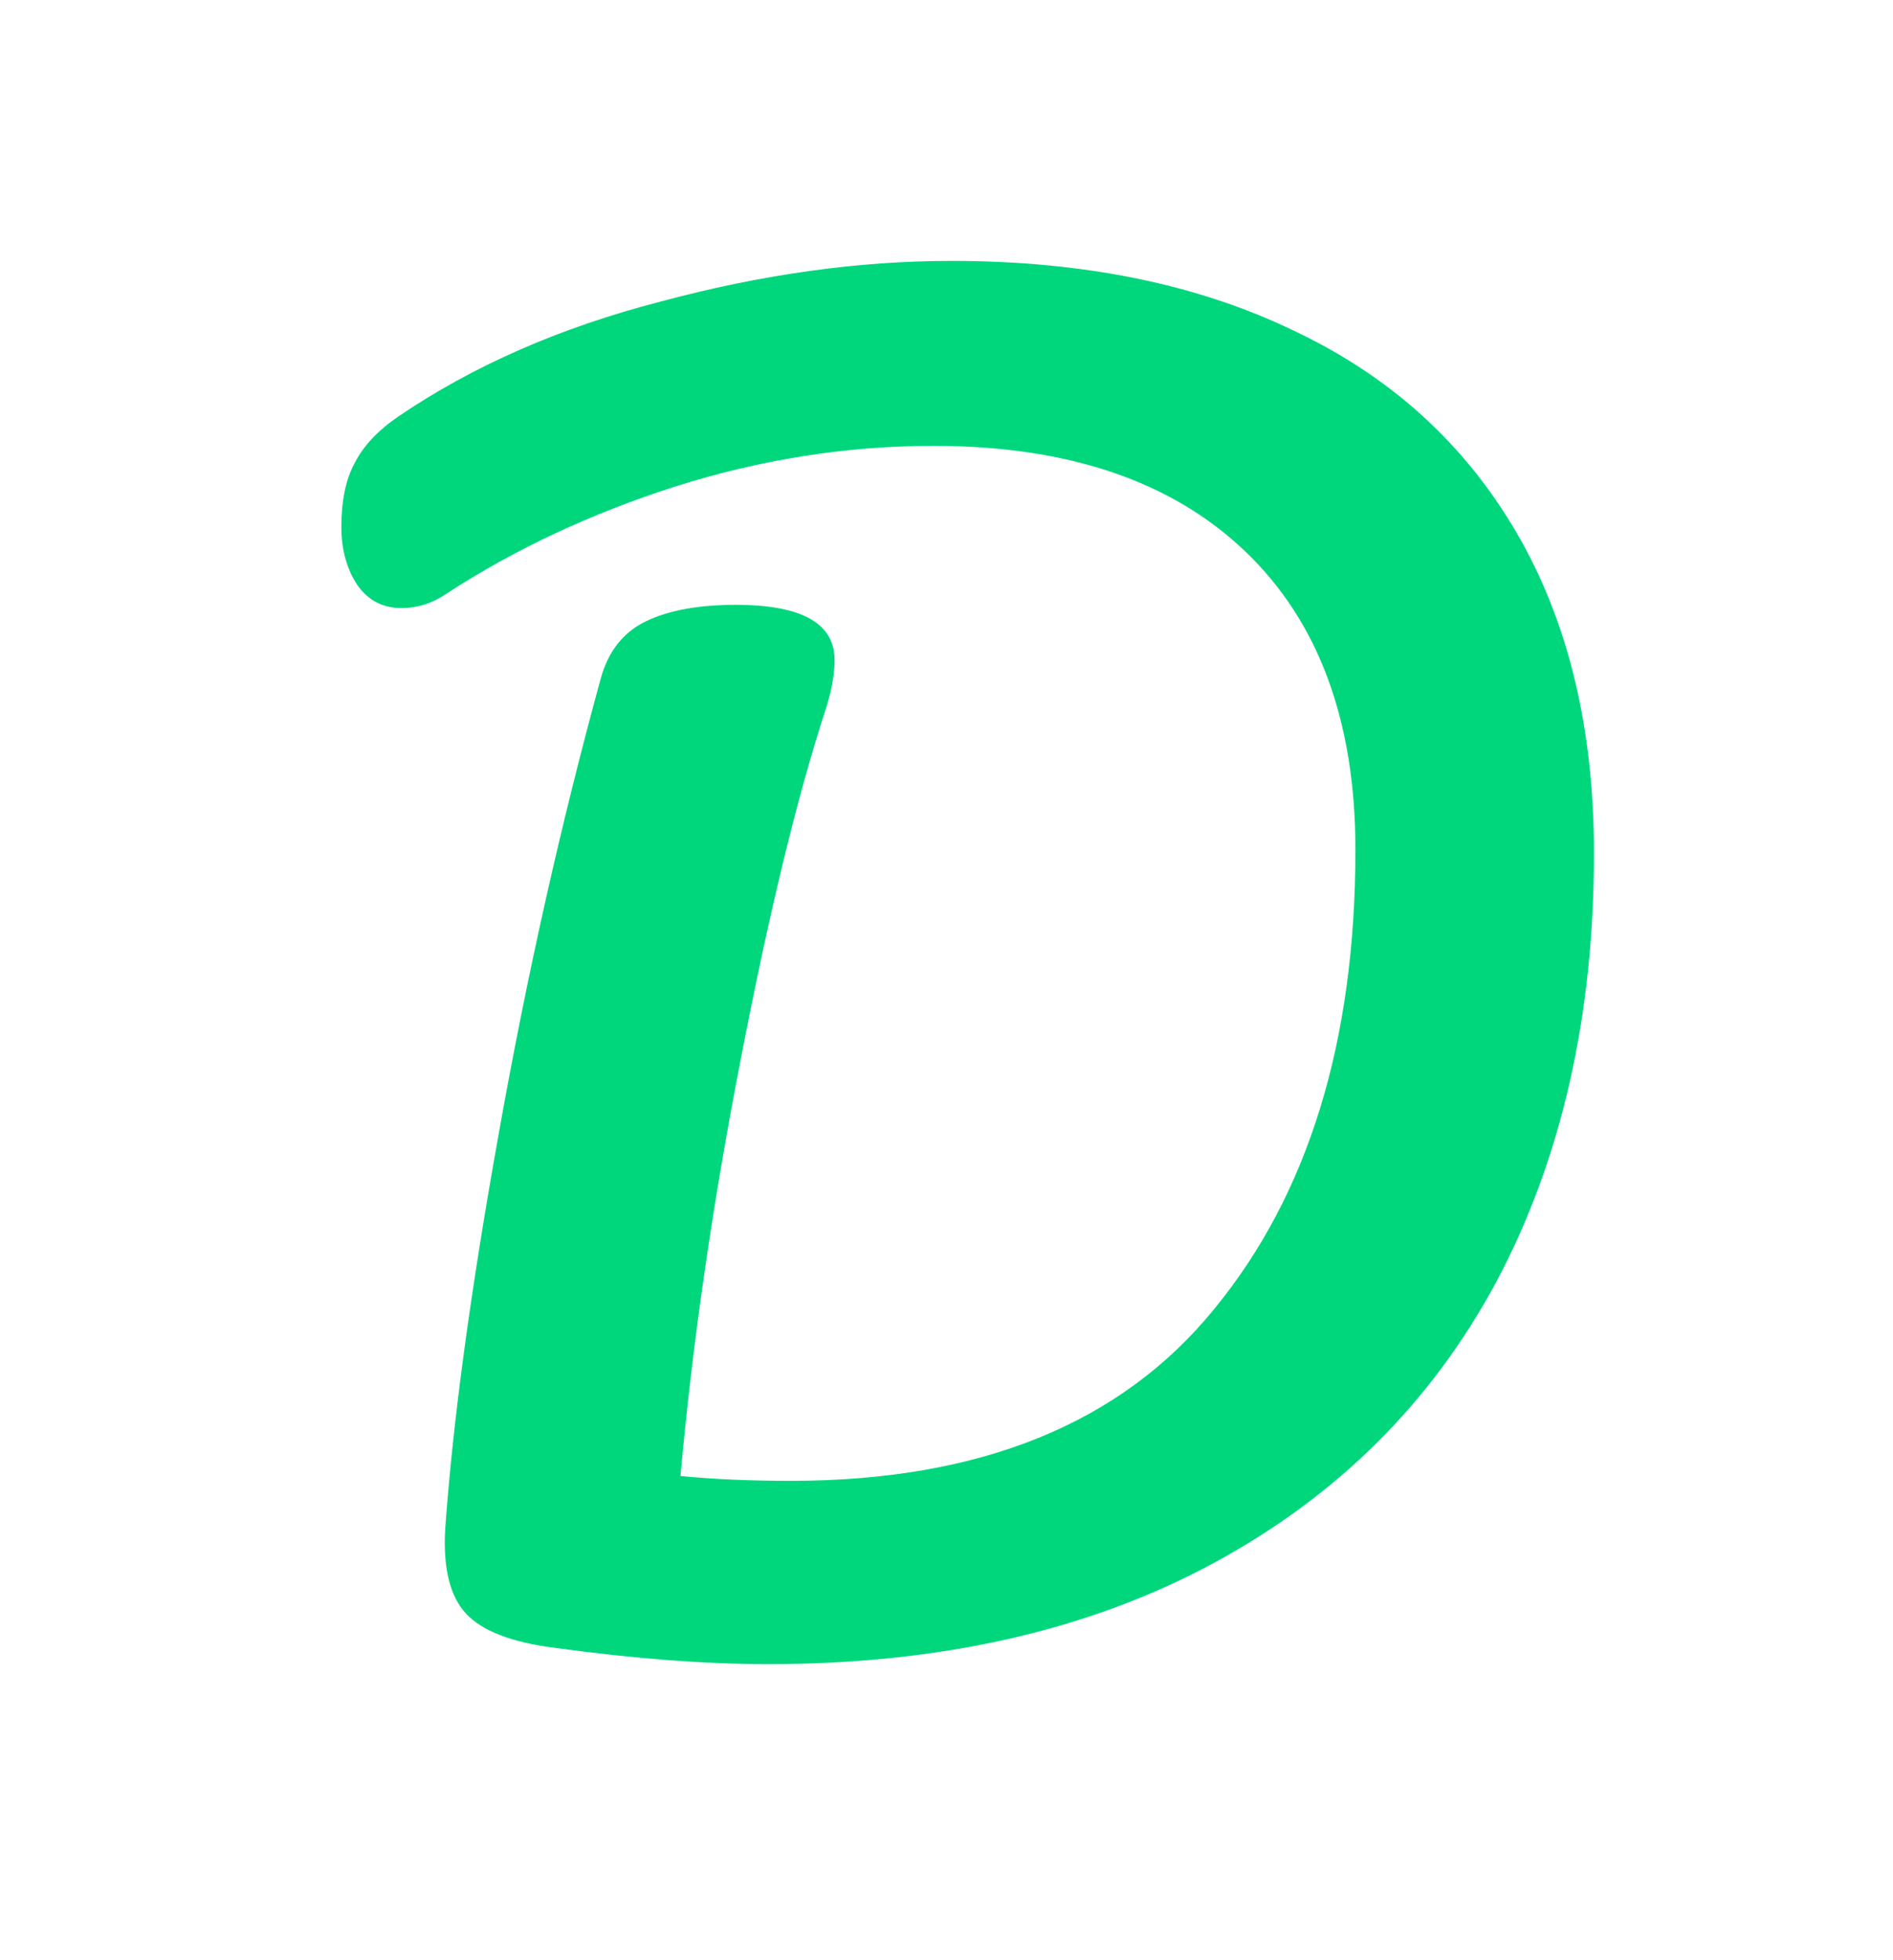 <svg width="56" height="58" viewBox="0 0 56 58" fill="none" xmlns="http://www.w3.org/2000/svg">
<path d="M22.721 49.24C20.866 49.24 18.77 49.08 16.433 48.76C15.153 48.6 14.274 48.264 13.793 47.752C13.313 47.24 13.105 46.408 13.169 45.256C13.393 42.088 13.921 38.184 14.754 33.544C15.585 28.872 16.593 24.376 17.777 20.056C18.002 19.256 18.45 18.696 19.122 18.376C19.794 18.056 20.674 17.896 21.762 17.896C23.713 17.896 24.689 18.44 24.689 19.528C24.689 19.976 24.593 20.488 24.401 21.064C23.57 23.624 22.738 27.064 21.905 31.384C21.073 35.672 20.482 39.768 20.13 43.672C21.09 43.768 22.177 43.816 23.393 43.816C28.994 43.816 33.169 42.12 35.922 38.728C38.706 35.336 40.097 30.808 40.097 25.144C40.097 21.336 39.01 18.392 36.834 16.312C34.657 14.232 31.585 13.192 27.617 13.192C25.058 13.192 22.514 13.592 19.985 14.392C17.489 15.192 15.233 16.248 13.217 17.56C12.802 17.848 12.354 17.992 11.873 17.992C11.329 17.992 10.898 17.768 10.578 17.32C10.258 16.84 10.098 16.264 10.098 15.592C10.098 14.824 10.226 14.2 10.482 13.72C10.738 13.208 11.169 12.744 11.777 12.328C13.986 10.824 16.578 9.688 19.553 8.92C22.529 8.12 25.393 7.72 28.145 7.72C32.05 7.72 35.425 8.408 38.273 9.784C41.121 11.128 43.313 13.112 44.849 15.736C46.386 18.36 47.154 21.528 47.154 25.24C47.154 30.072 46.194 34.296 44.273 37.912C42.353 41.496 39.553 44.28 35.873 46.264C32.194 48.248 27.809 49.24 22.721 49.24Z" fill="#00D77D"/>
</svg>
